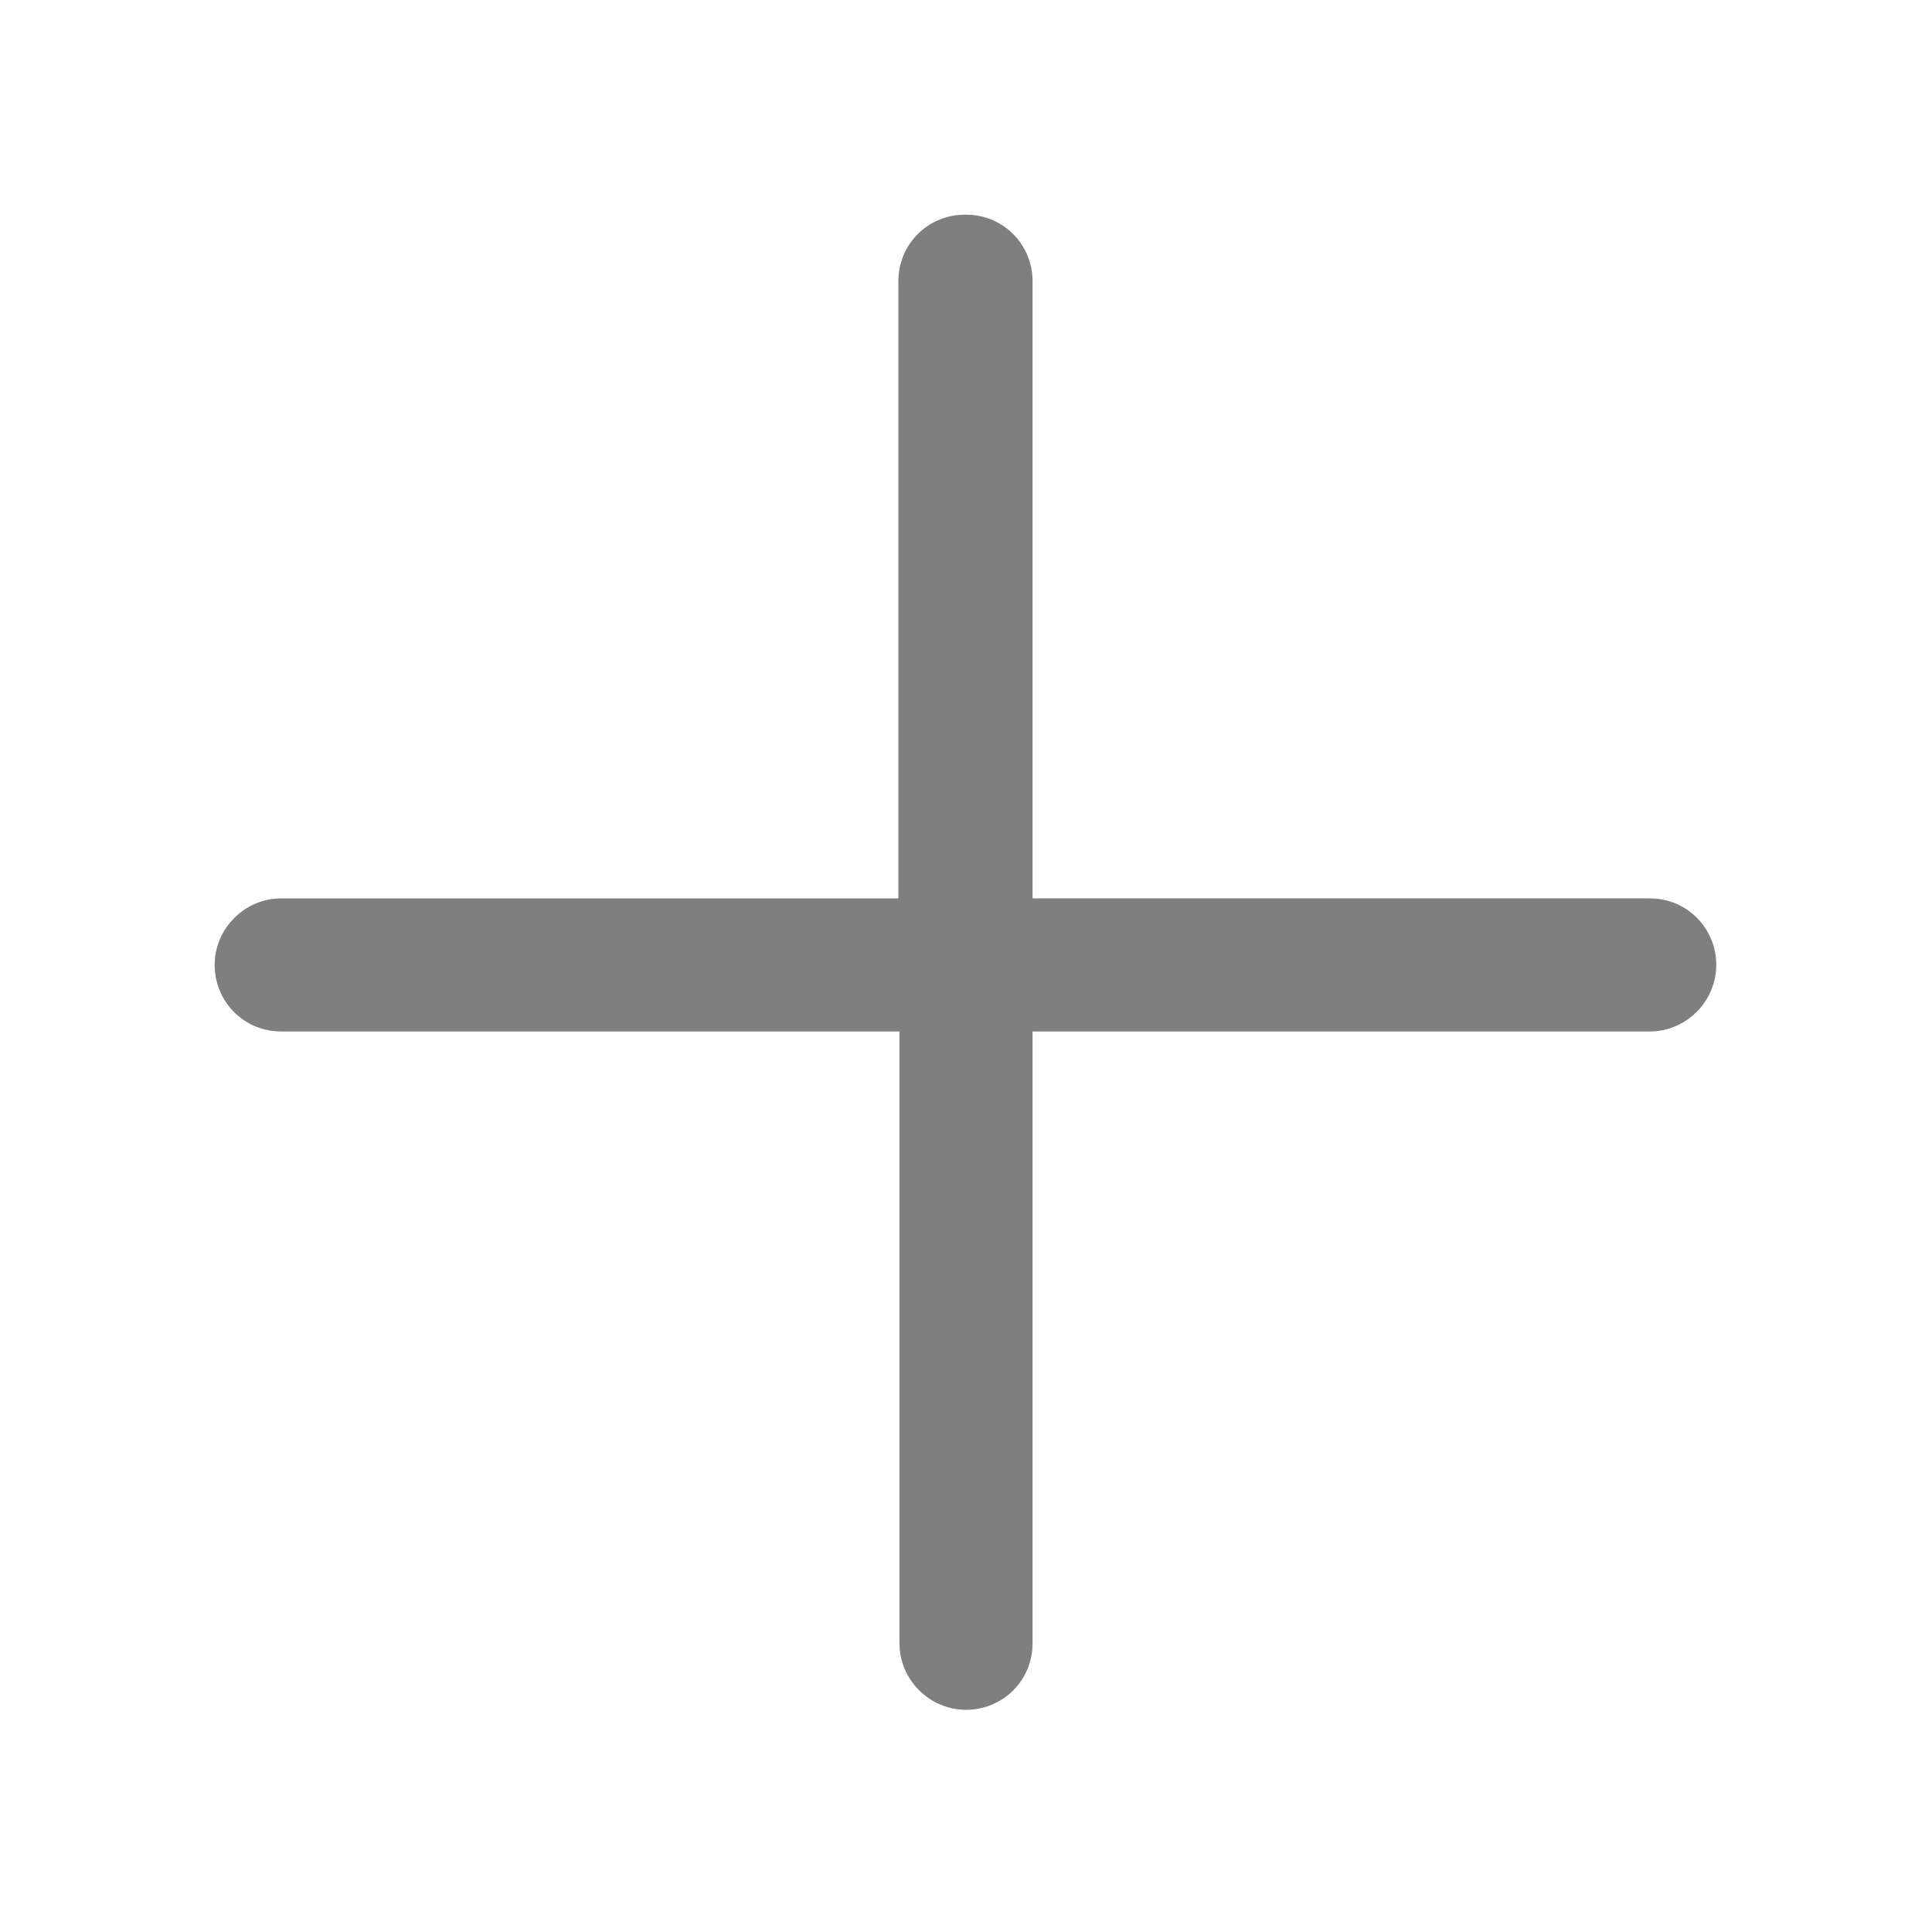 <?xml version="1.0" encoding="UTF-8"?>
<svg id="Layer_1" data-name="Layer 1" xmlns="http://www.w3.org/2000/svg" width="18" height="18" viewBox="0 0 18 18">
  <defs>
    <style>
      .cls-1 {
        fill: #7f7f7f;
        fill-rule: evenodd;
      }
    </style>
  </defs>
  <path class="cls-1" d="M9,2c.35,0,.62.28.62.62v5.75h5.75c.35,0,.62.28.62.62s-.28.62-.62.62h-5.75v5.7c0,.35-.28.62-.62.62s-.62-.28-.62-.62v-5.7H2.62c-.35,0-.62-.28-.62-.62s.28-.62.62-.62h5.75V2.62c0-.35.28-.62.62-.62h.01Z"/>
</svg>